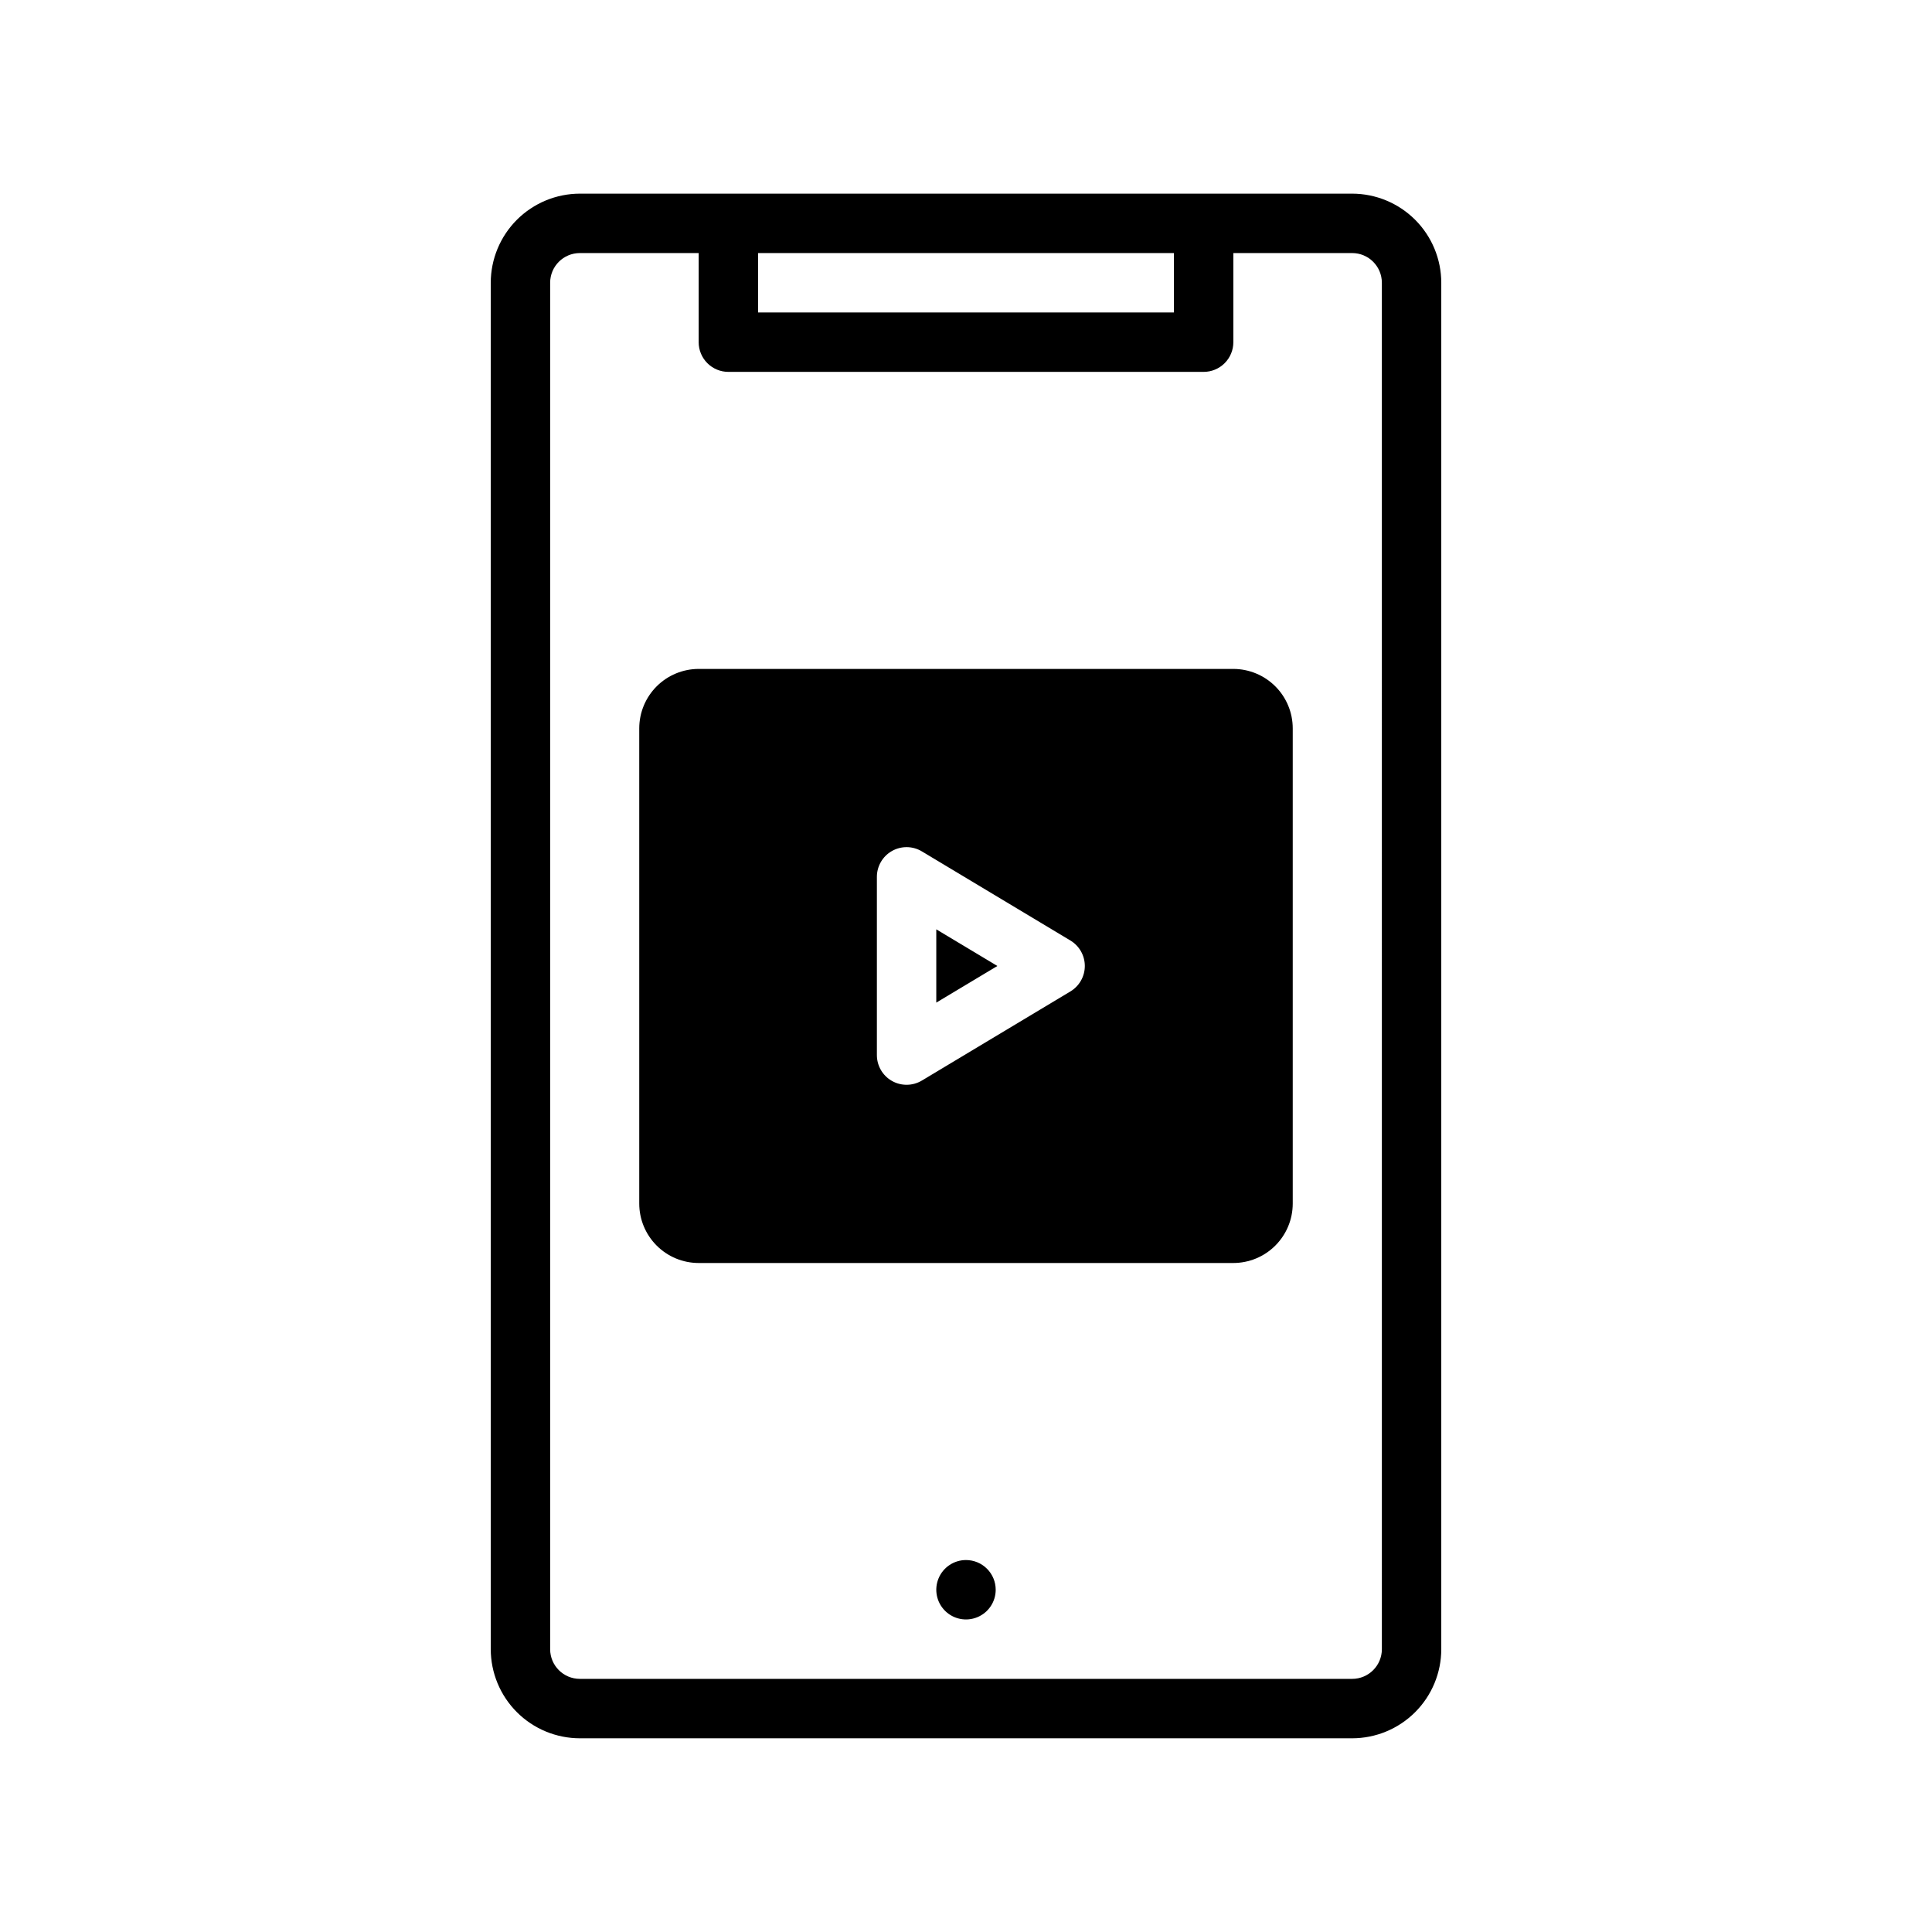 <?xml version="1.0" encoding="UTF-8"?>
<!-- Uploaded to: ICON Repo, www.iconrepo.com, Generator: ICON Repo Mixer Tools -->
<svg fill="#000000" width="800px" height="800px" version="1.1" viewBox="144 144 512 512" xmlns="http://www.w3.org/2000/svg">
 <path d="m502.34 195.32h-204.67c-6.262 0.008-12.266 2.5-16.695 6.926-4.426 4.43-6.914 10.43-6.922 16.691v362.11c0.008 6.262 2.496 12.266 6.922 16.691 4.43 4.43 10.434 6.918 16.695 6.926h204.67c6.262-0.008 12.262-2.496 16.691-6.926 4.426-4.426 6.918-10.43 6.922-16.691v-362.11c-0.004-6.262-2.496-12.262-6.922-16.691-4.43-4.426-10.43-6.918-16.691-6.926zm-157.44 15.746h110.21v15.742h-110.21zm165.31 369.98c-0.004 4.348-3.527 7.871-7.871 7.871h-204.67c-4.348 0-7.871-3.523-7.875-7.871v-362.11c0.004-4.348 3.527-7.867 7.875-7.871h31.488v23.617h-0.004c0 2.086 0.828 4.09 2.305 5.566 1.477 1.477 3.481 2.305 5.57 2.305h125.95c2.086 0 4.09-0.828 5.566-2.305 1.477-1.477 2.305-3.481 2.305-5.566v-23.617h31.488c4.344 0.004 7.867 3.523 7.871 7.871zm-102.34-15.742c0 3.184-1.918 6.055-4.859 7.269-2.941 1.219-6.328 0.547-8.578-1.703-2.254-2.254-2.926-5.641-1.707-8.582s4.09-4.859 7.273-4.859c2.086 0 4.09 0.832 5.566 2.309 1.477 1.477 2.305 3.477 2.305 5.566zm-15.746-175.02 16.191 9.711-16.191 9.707zm78.723-69.012h-141.7c-4.172 0.008-8.172 1.668-11.125 4.617-2.953 2.953-4.613 6.953-4.617 11.129v125.95c0.004 4.172 1.664 8.172 4.617 11.125 2.953 2.953 6.953 4.613 11.125 4.617h141.7c4.172-0.004 8.176-1.664 11.125-4.617 2.953-2.953 4.613-6.953 4.617-11.125v-125.95c-0.004-4.176-1.664-8.176-4.617-11.129-2.949-2.949-6.953-4.609-11.125-4.617zm-43.184 85.473-39.359 23.617v-0.004c-2.43 1.461-5.461 1.5-7.93 0.102-2.469-1.395-3.992-4.012-3.992-6.852v-47.23c0-2.836 1.523-5.453 3.992-6.852s5.5-1.359 7.93 0.102l39.359 23.617c2.371 1.422 3.824 3.984 3.824 6.75 0 2.762-1.453 5.324-3.824 6.75z"/>
</svg>